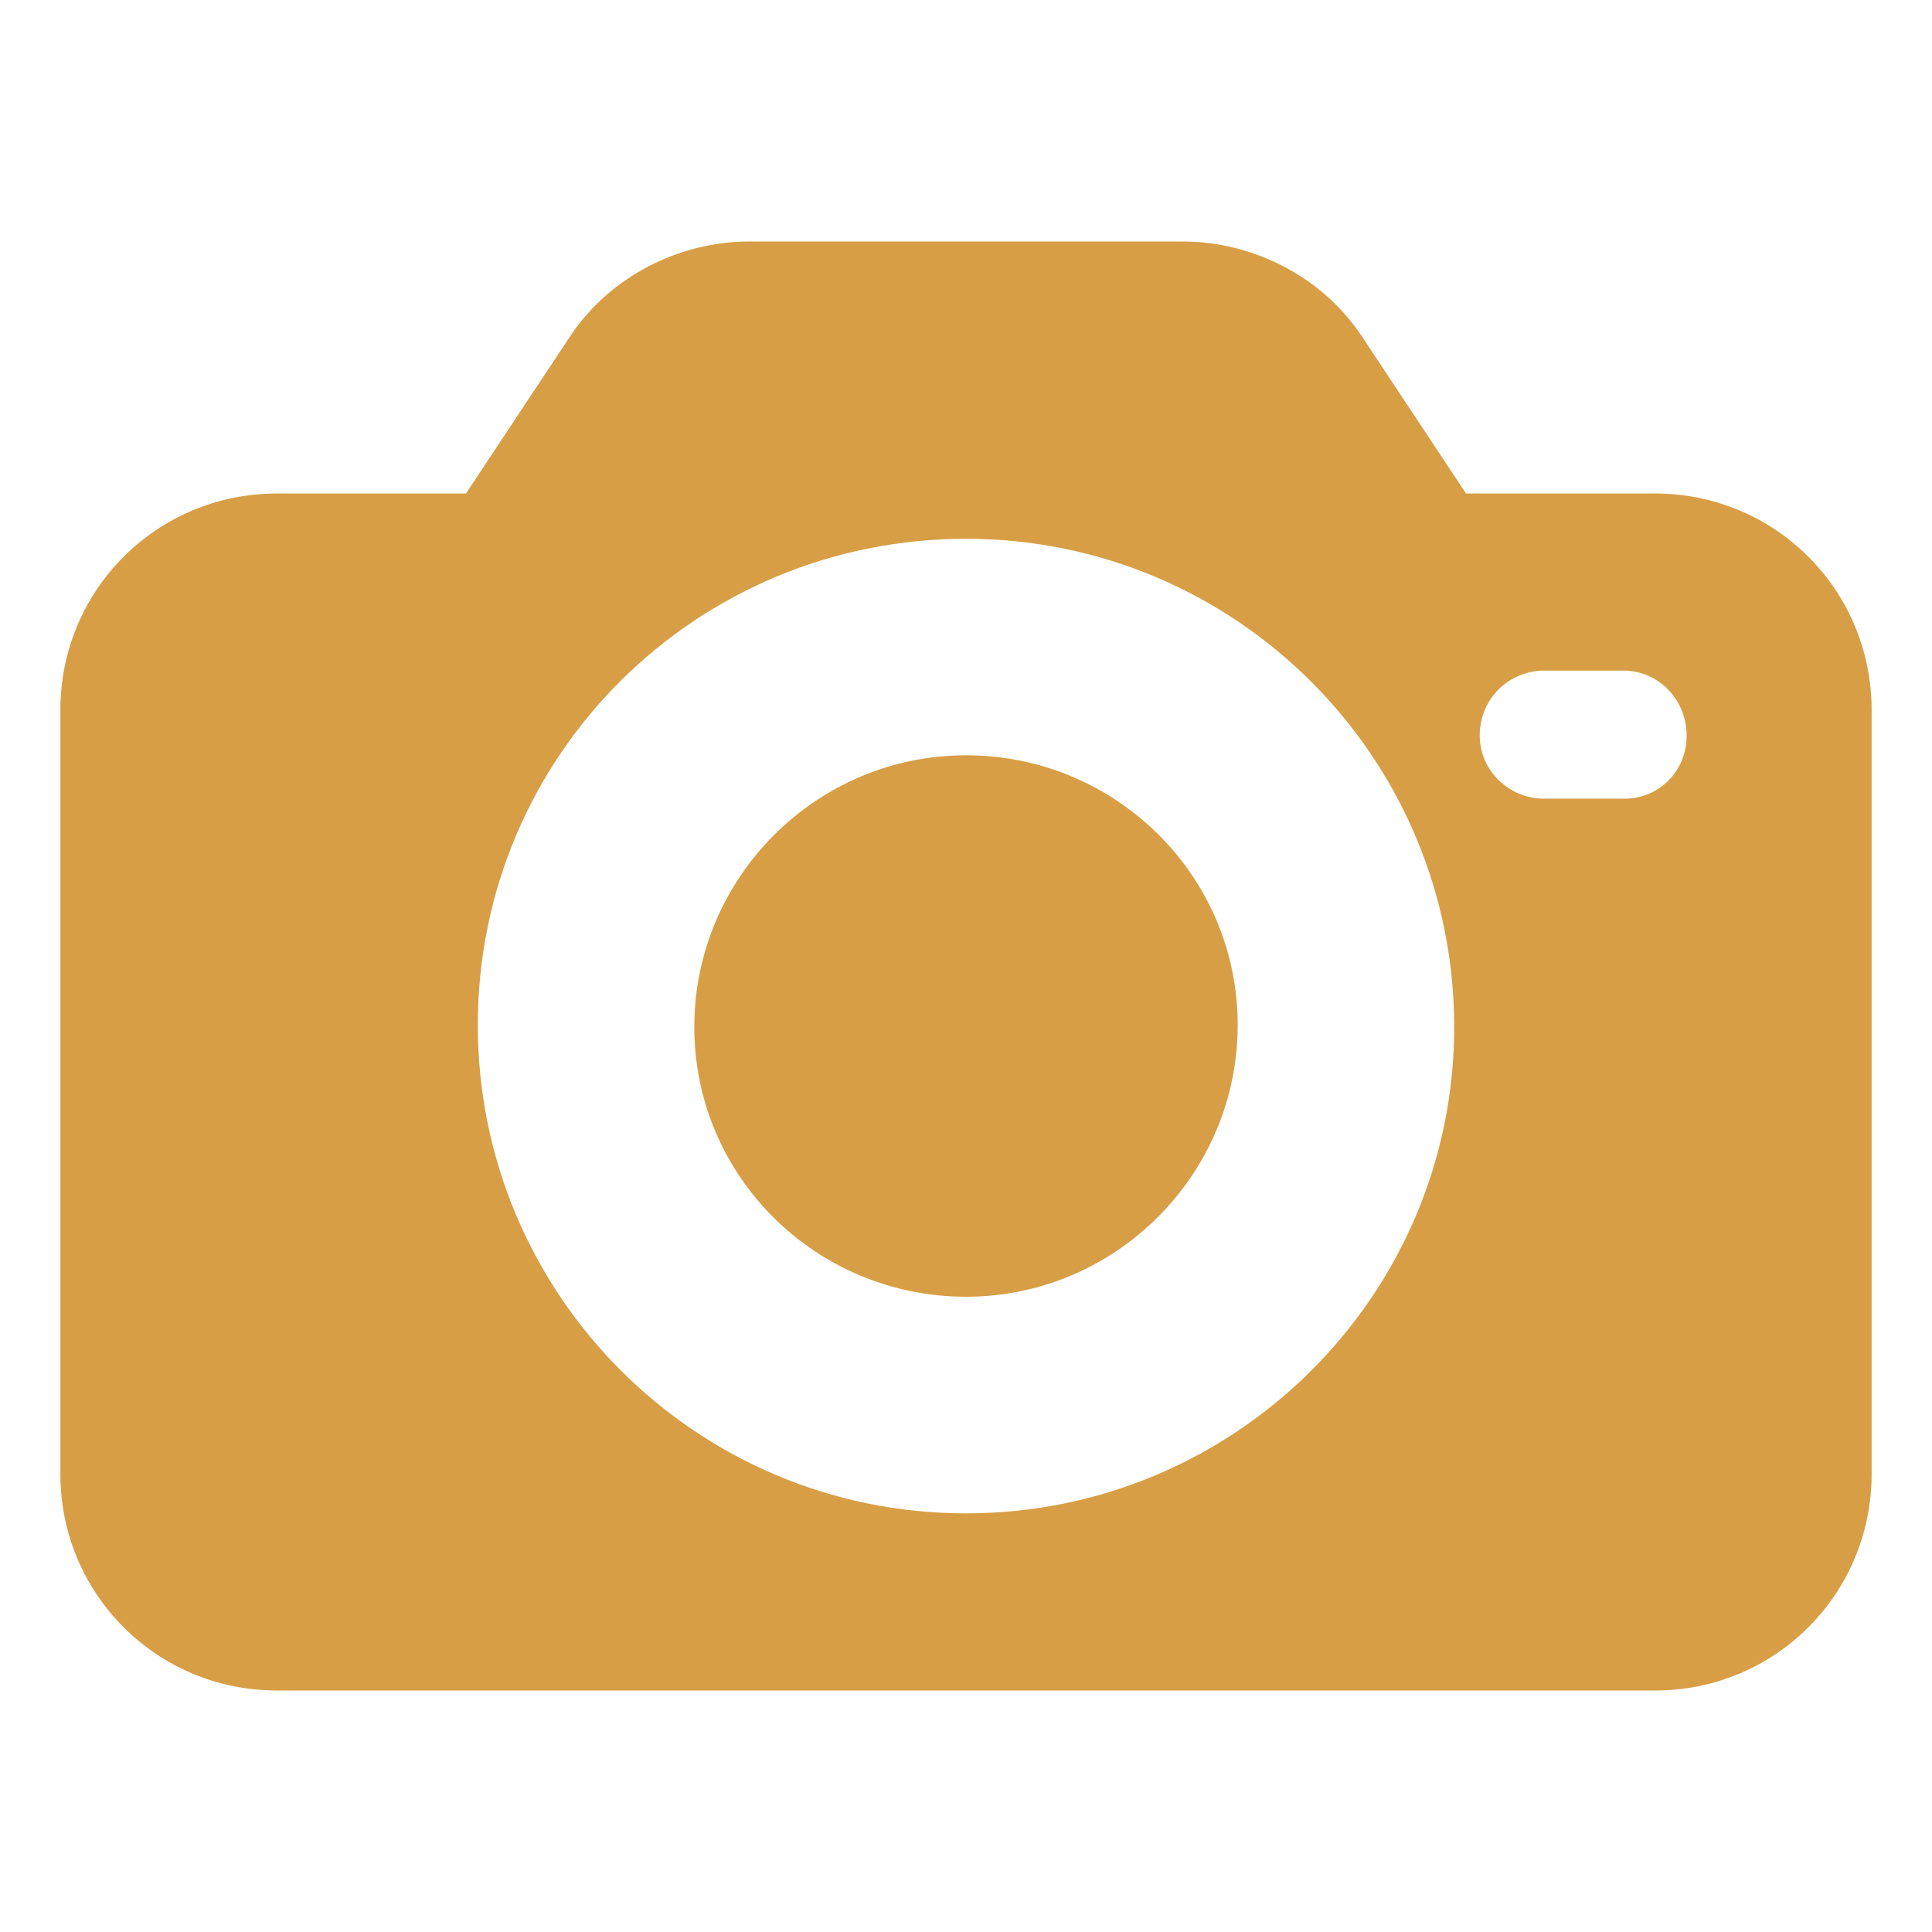 <svg width="16" height="16" viewBox="0 0 16 16" fill="none" xmlns="http://www.w3.org/2000/svg">
<path d="M13.707 4.087H12.141L11.277 2.783C10.951 2.293 10.38 2 9.793 2H6.207C5.62 2 5.049 2.293 4.723 2.783L3.859 4.087H2.293C1.299 4.087 0.5 4.886 0.5 5.88V12.207C0.5 13.201 1.299 14 2.293 14H13.707C14.701 14 15.5 13.201 15.5 12.207V5.88C15.5 4.886 14.701 4.087 13.707 4.087ZM8 12.533C5.766 12.533 3.957 10.723 3.957 8.489C3.957 6.255 5.766 4.462 8 4.462C10.234 4.462 12.043 6.272 12.043 8.505C12.043 10.723 10.234 12.533 8 12.533ZM13.478 6.614C13.462 6.614 13.446 6.614 13.413 6.614H12.761C12.467 6.598 12.239 6.353 12.255 6.06C12.272 5.783 12.484 5.571 12.761 5.554H13.413C13.707 5.538 13.951 5.766 13.967 6.06C13.984 6.353 13.772 6.598 13.478 6.614Z" fill="#D79E46"/>
<path d="M8 6.255C6.761 6.255 5.75 7.266 5.75 8.505C5.75 9.745 6.761 10.739 8 10.739C9.239 10.739 10.25 9.728 10.25 8.489C10.25 7.25 9.239 6.255 8 6.255Z" fill="#D79E46"/>
</svg>
